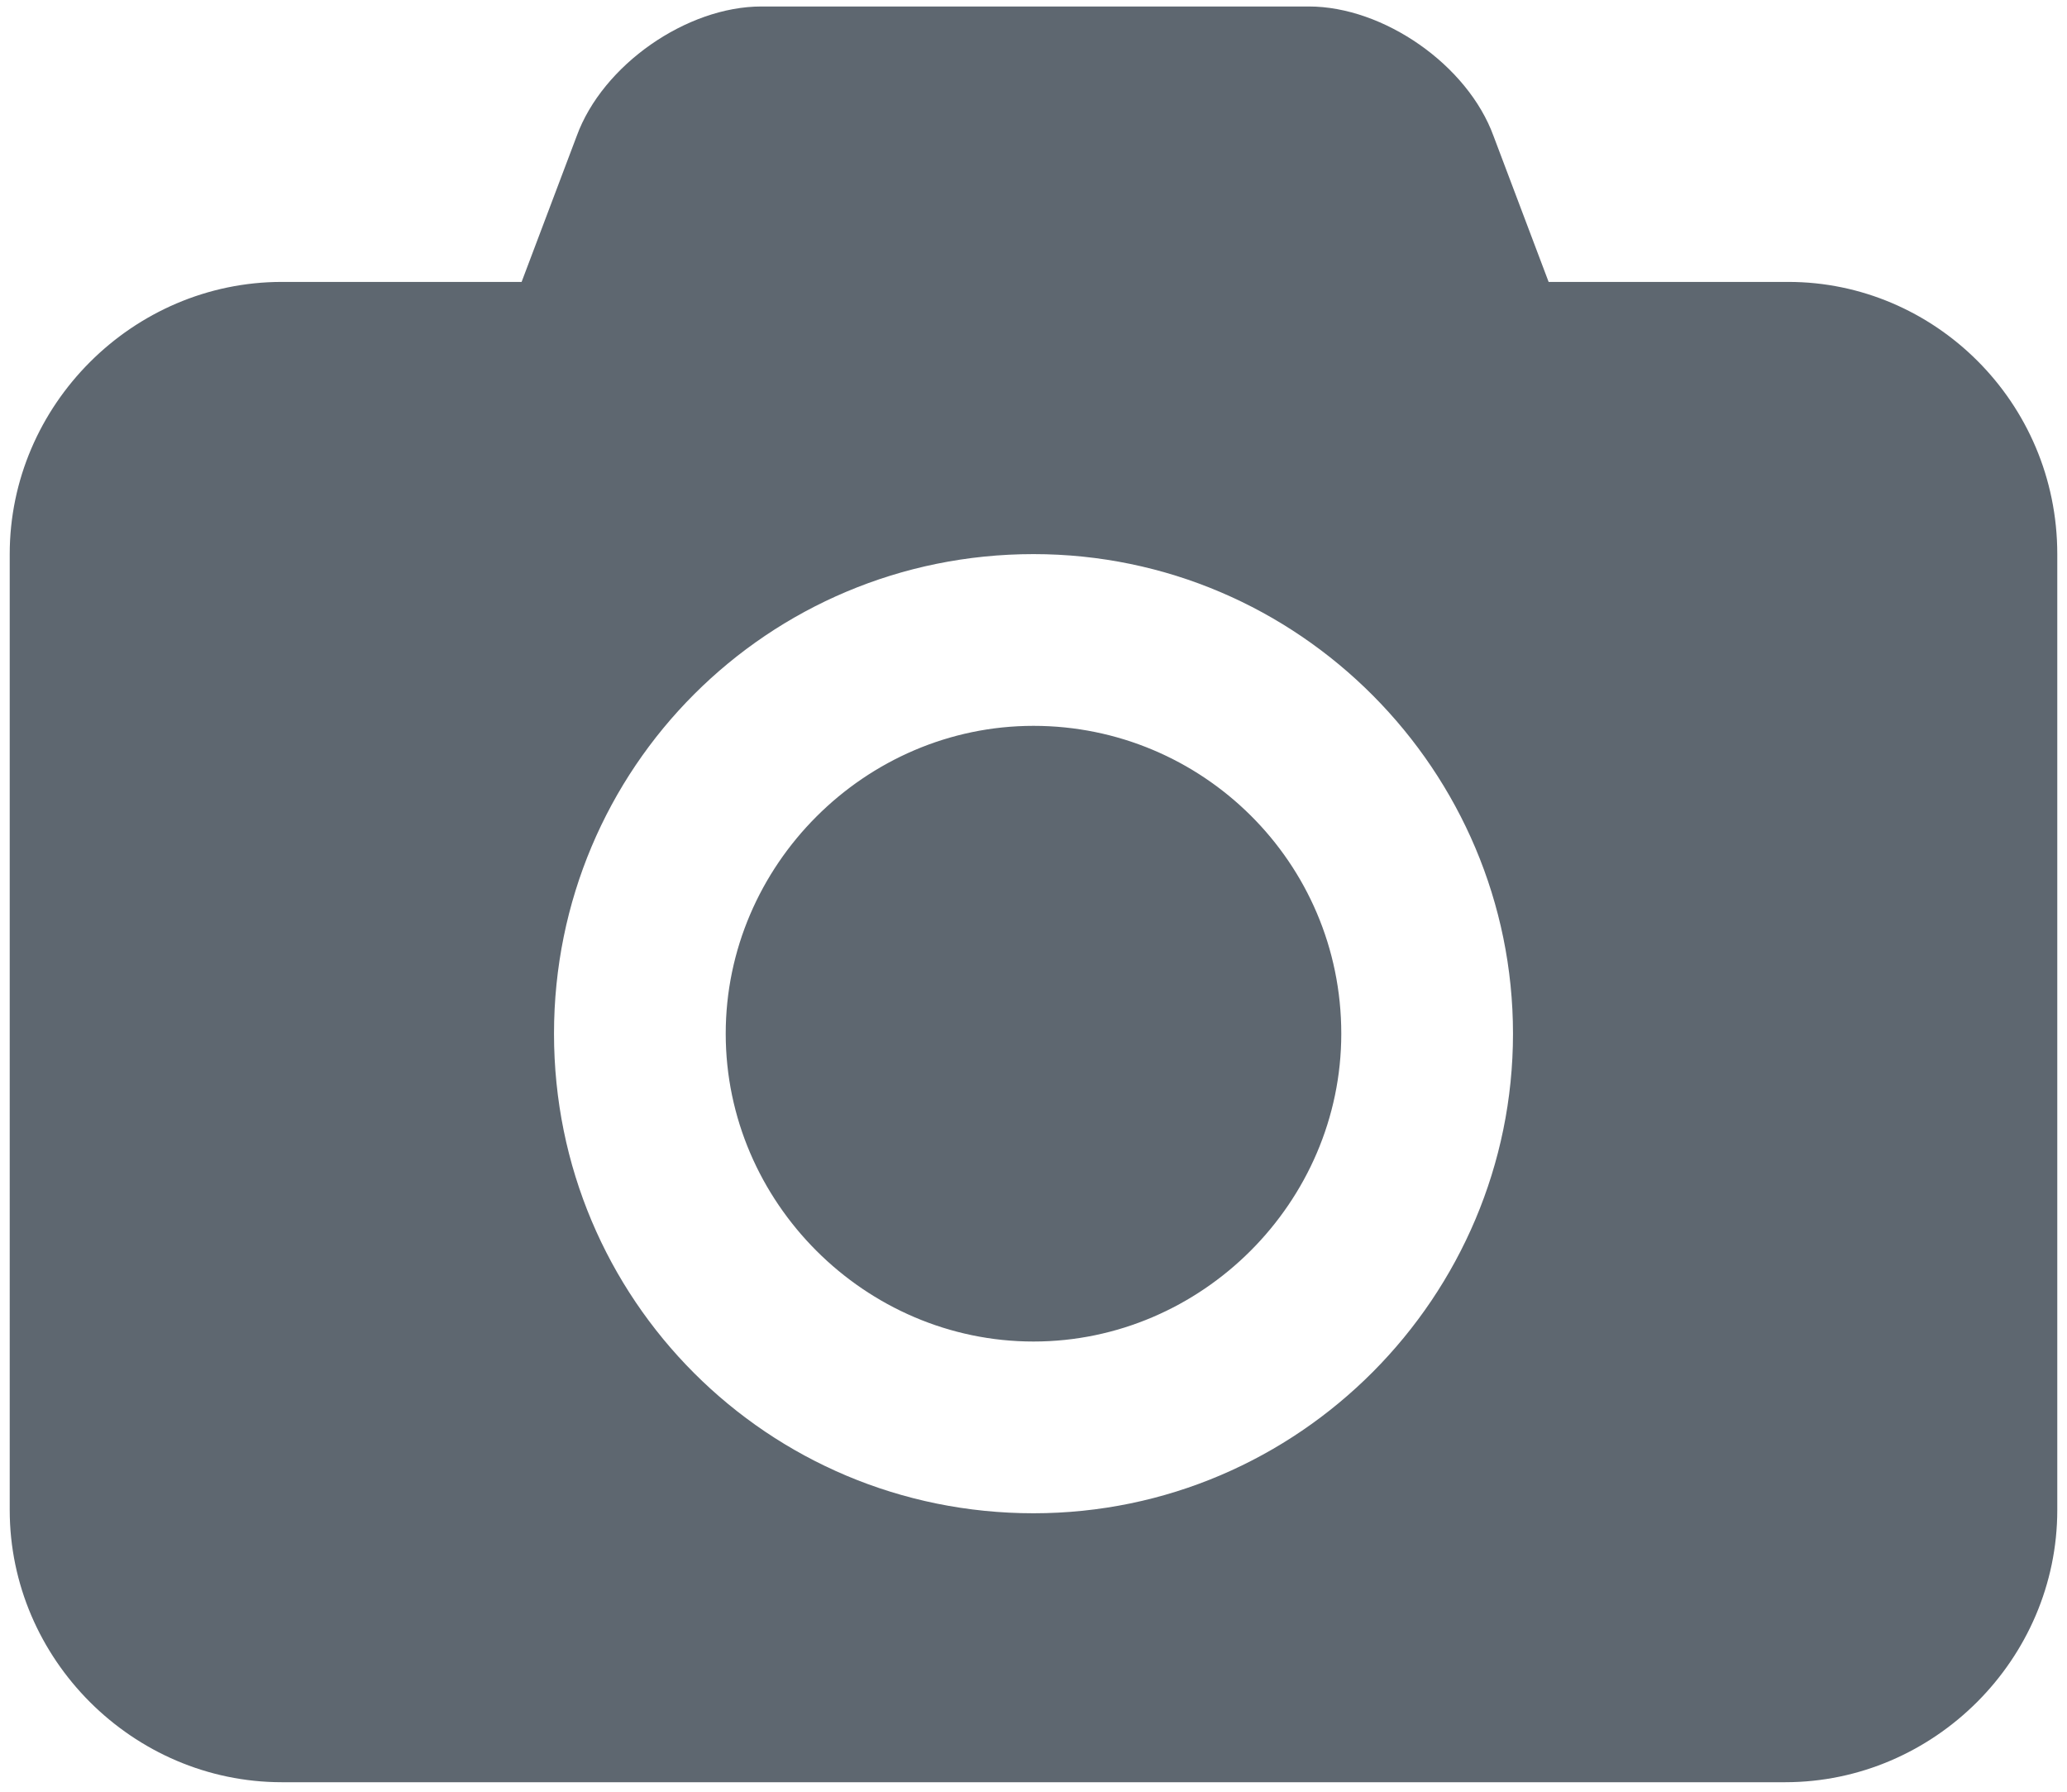 <?xml version="1.0" encoding="utf-8"?>
<!-- Generator: Adobe Illustrator 18.1.1, SVG Export Plug-In . SVG Version: 6.00 Build 0)  -->
<svg version="1.1" id="Layer_1" xmlns="http://www.w3.org/2000/svg" xmlns:xlink="http://www.w3.org/1999/xlink" x="0px" y="0px"
	 viewBox="0 0 63.8 55.3" enable-background="new 0 0 63.8 55.3" xml:space="preserve">
<g>
	<path fill="#5E6770" d="M63.5,17.1v29.5c0,4.6-3.8,8.4-8.4,8.4H8.7c-4.6,0-8.4-3.8-8.4-8.4V17.1c0-4.6,3.8-8.4,8.4-8.4h7.4l1.7-4.5
		c0.8-2.2,3.4-4,5.7-4h16.9c2.3,0,4.9,1.8,5.7,4l1.7,4.5h7.4C59.7,8.7,63.5,12.4,63.5,17.1z M46.7,31.9c0-8.1-6.6-14.8-14.8-14.8
		s-14.8,6.6-14.8,14.8s6.6,14.8,14.8,14.8S46.7,40,46.7,31.9z M41.4,31.9c0,5.2-4.3,9.5-9.5,9.5s-9.5-4.3-9.5-9.5s4.3-9.5,9.5-9.5
		S41.4,26.6,41.4,31.9z"/>
</g>
</svg>
